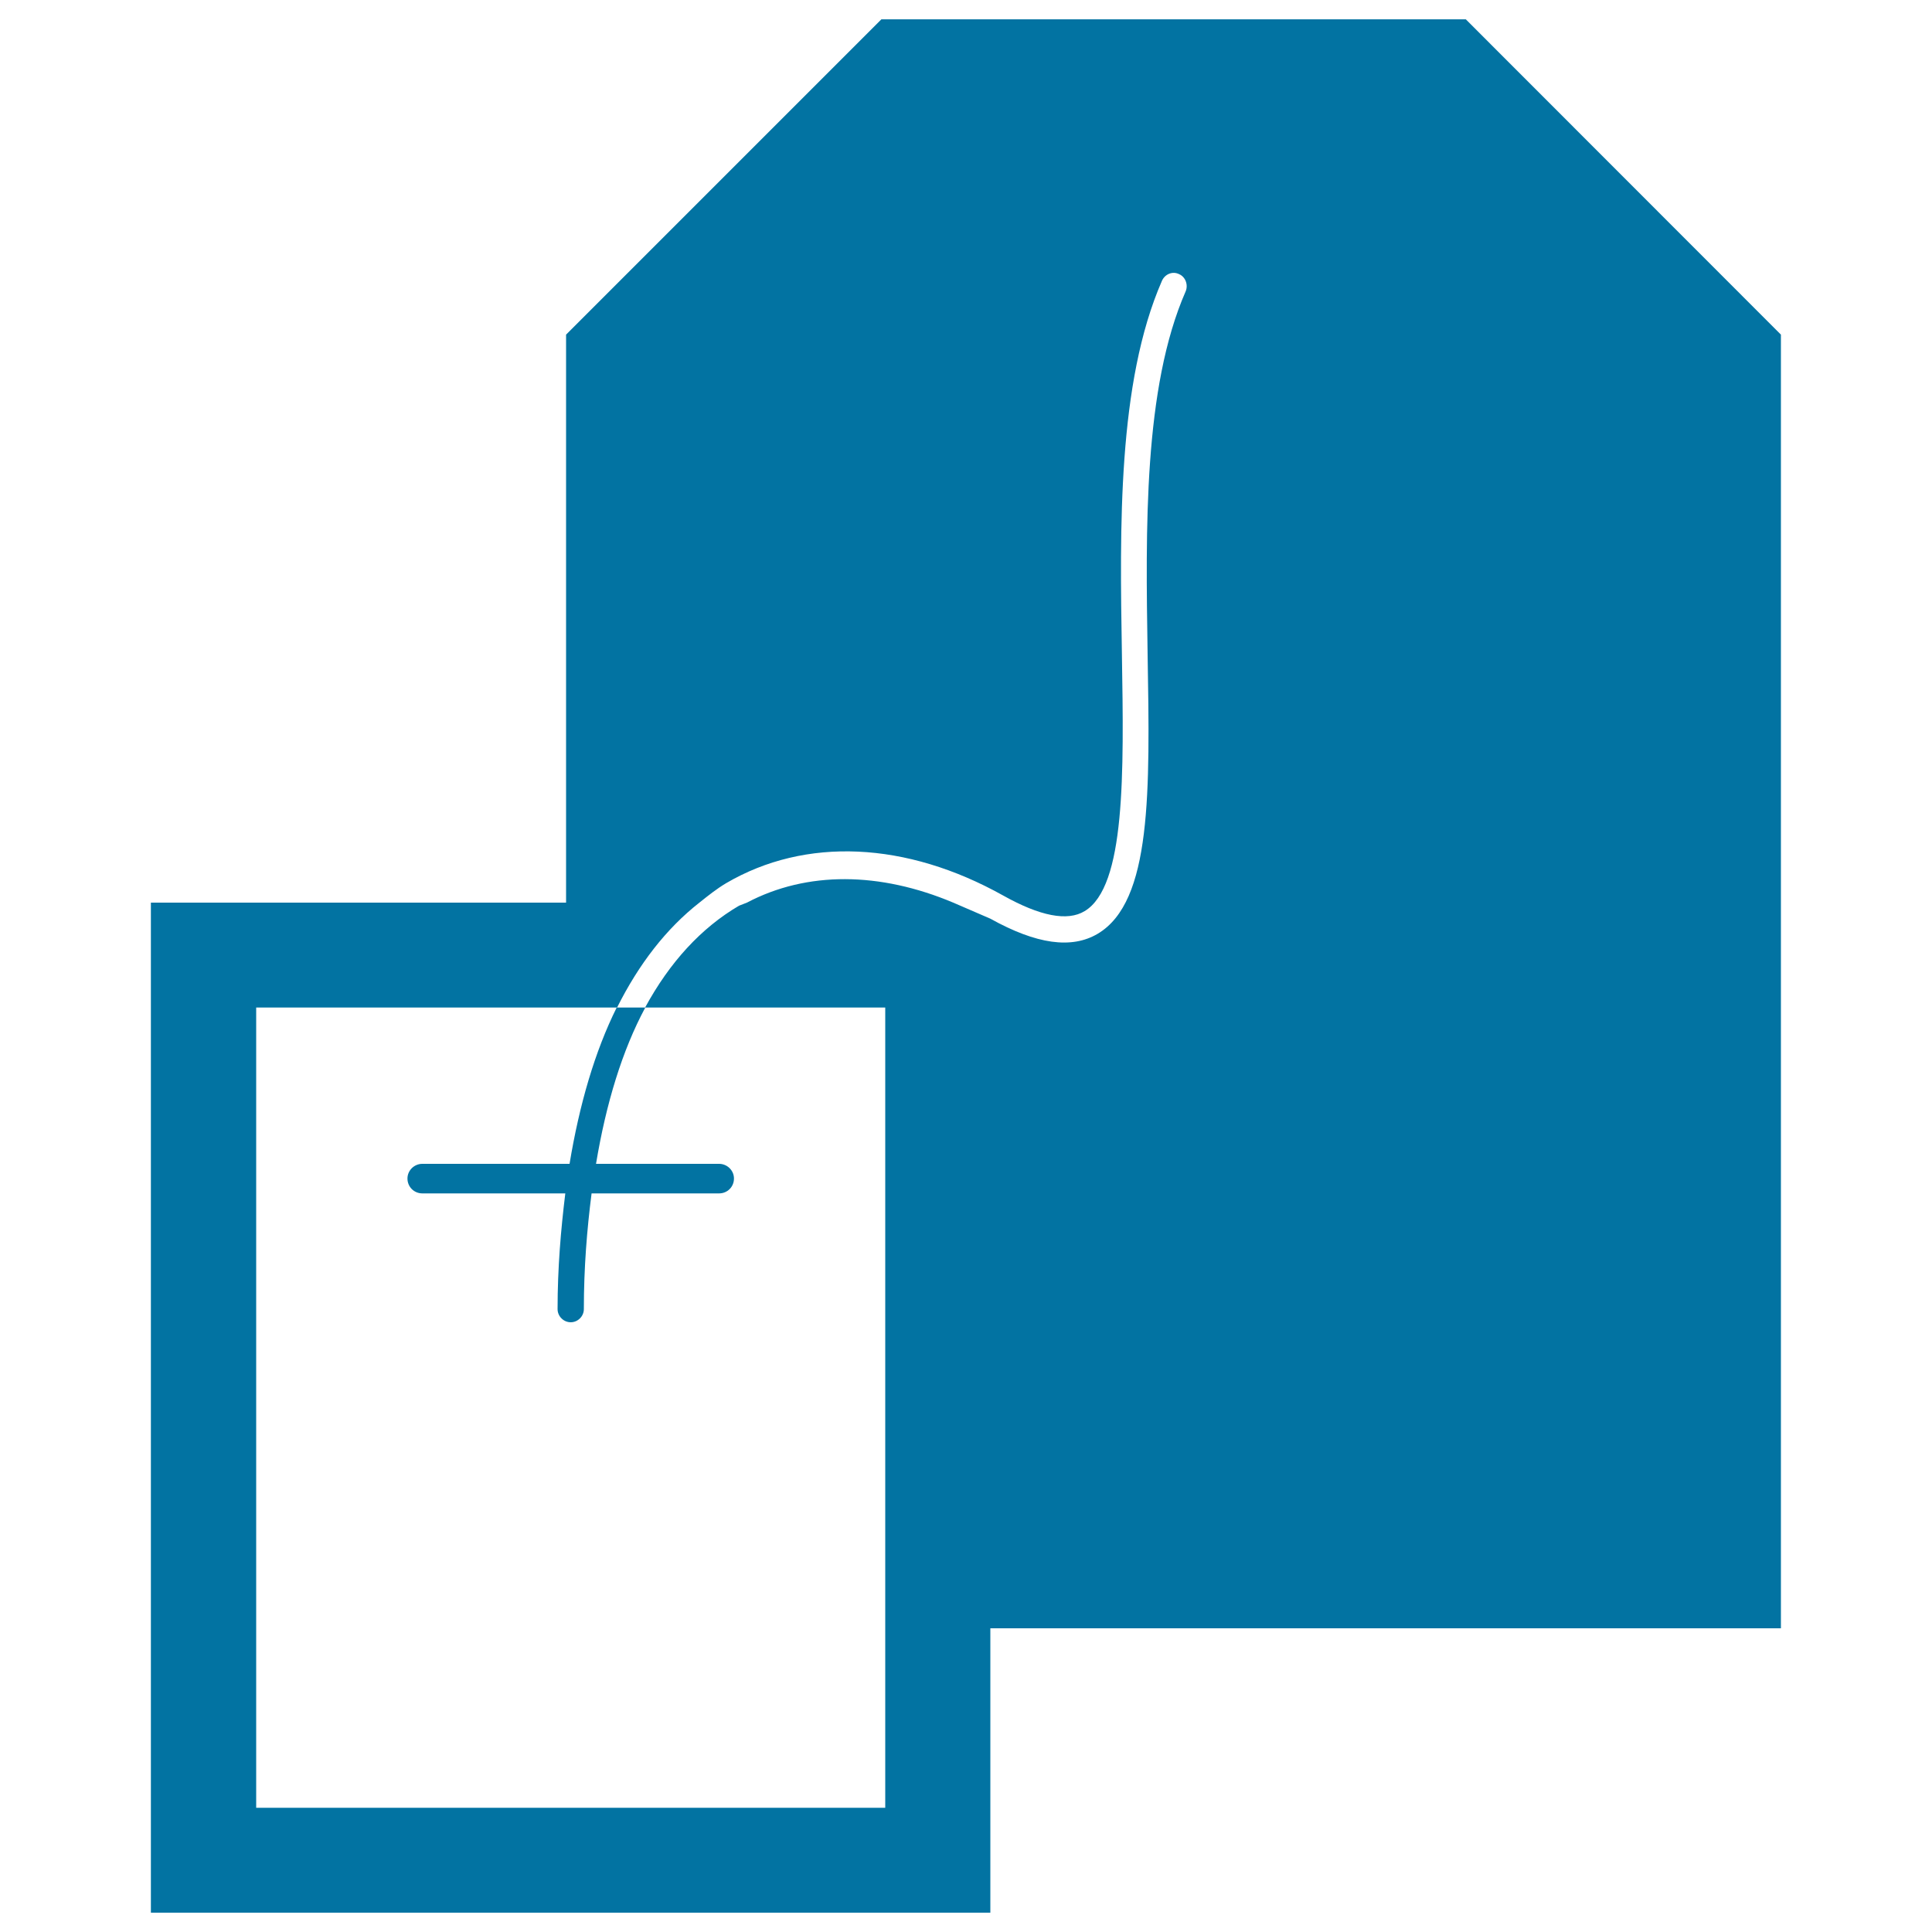 <svg xmlns="http://www.w3.org/2000/svg" viewBox="0 0 1000 1000" style="fill:#0273a2">
<title>Tea Bag SVG icon</title>
<g><g><path d="M294.8,602.4h-76.2c-4.2,0-7.7,3.4-7.7,7.6c0,4.3,3.4,7.7,7.7,7.7h74c-2.3,18.8-4,38.5-4,59.9c0,3.7,3.1,6.8,6.8,6.8c3.7,0,6.8-3.1,6.8-6.8c0-21.4,1.6-41.1,4-59.9h66c4.3,0,7.7-3.4,7.7-7.7c0-4.2-3.5-7.6-7.7-7.6h-63.7c5.2-31.3,13.6-58.8,25.5-80.9h-14.8C307.9,544.2,299.9,571.6,294.8,602.4z"/><path d="M758.7,10H456.2L293,173.2v294H78.1V990h434.5V842.8h409.2V173.2L758.7,10z M613.7,150.8C591.8,200.8,593,274,594,338.6c1.2,71.5,2.2,128-25.8,144.7c-13.5,8-31.7,5.5-55.6-7.8l-19.2-8.3c-38-16-75.7-16.4-106.8,0l-4.1,1.6c-19.6,11.5-35.9,29.3-48.6,52.7h124.3v414.2H132.6V521.5h186.8c11.3-22.6,25.5-40.9,42.6-54.3c4.5-3.6,9-7.2,13.9-10.1c41-24,93.2-21.6,143.3,6.4c19.1,10.7,33.3,13.5,42.2,8.1c21.2-12.7,20.3-71,19.3-132.8c-1.1-65.9-2.3-140.7,20.7-193.4c1.5-3.5,5.5-5.2,8.9-3.5C613.6,143.3,615.1,147.4,613.7,150.8z"/></g></g>
</svg>